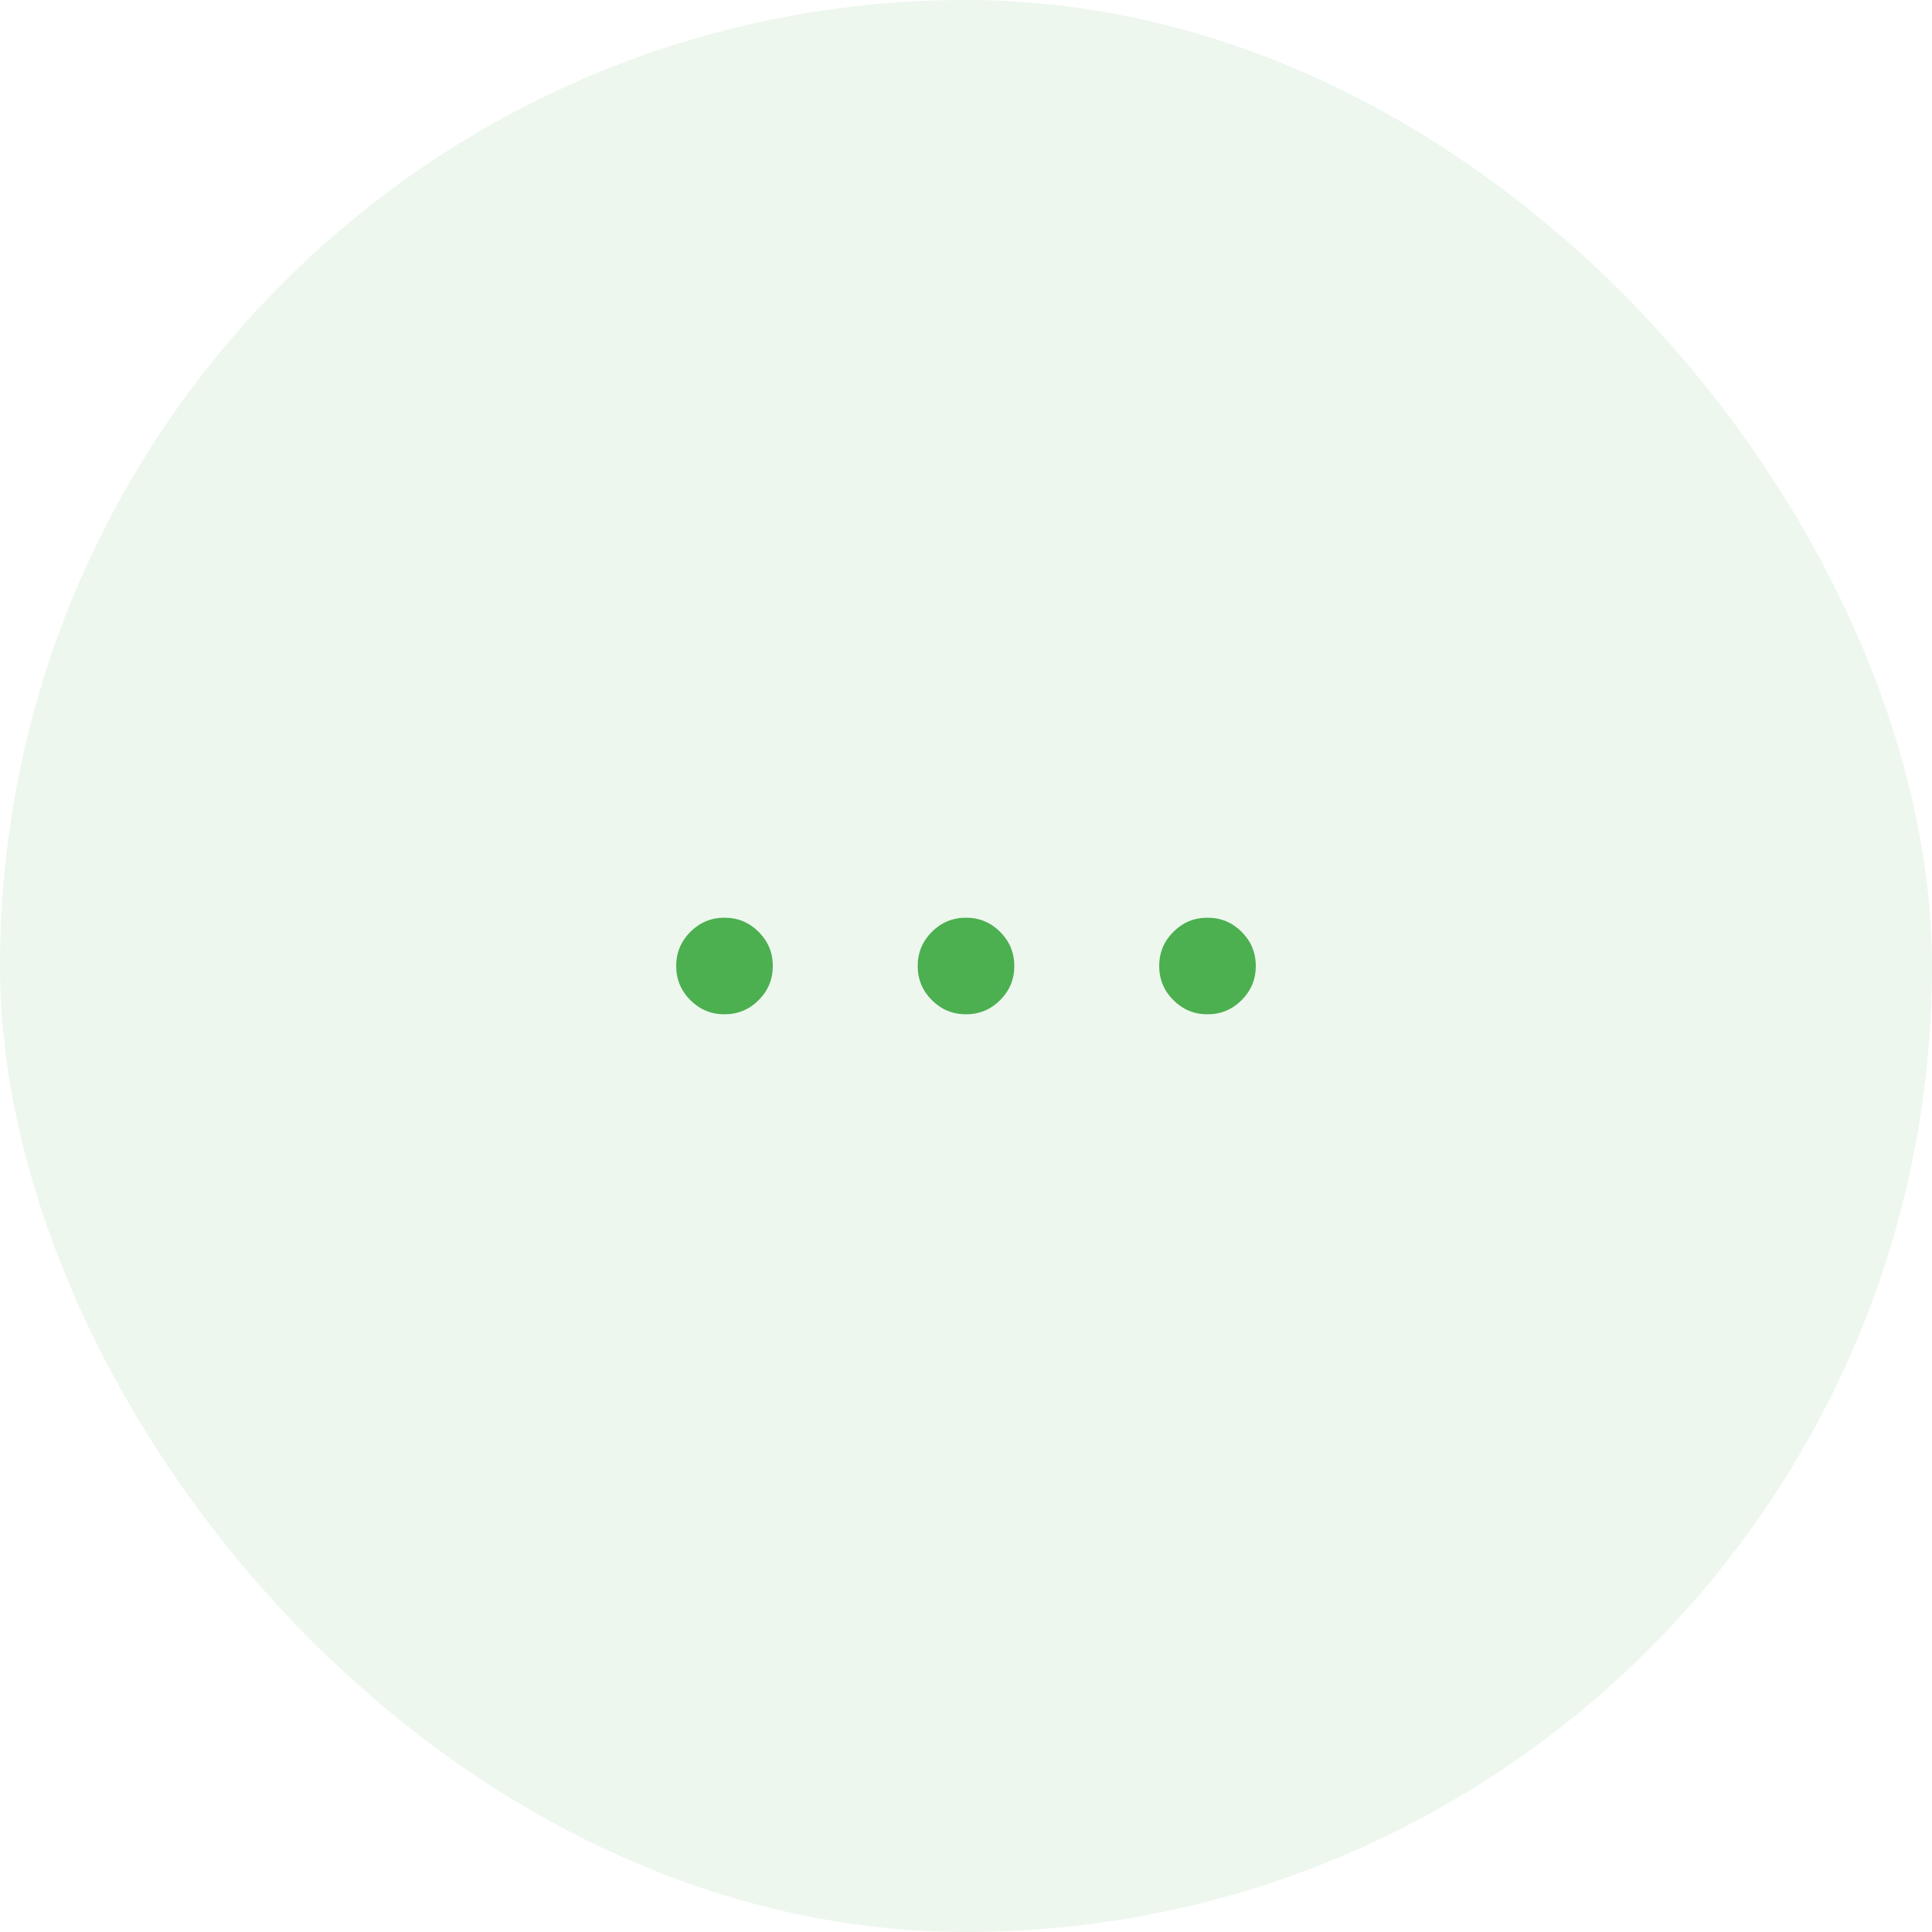 <svg width="40" height="40" viewBox="0 0 40 40" fill="none" xmlns="http://www.w3.org/2000/svg">
<rect width="40" height="40" rx="20" fill="#4CAF50" fill-opacity="0.1"/>
<path d="M15 19C14.724 19 14.489 19.098 14.293 19.293C14.098 19.489 14 19.724 14 20C14 20.276 14.098 20.511 14.293 20.707C14.489 20.902 14.724 21 15 21C15.276 21 15.511 20.902 15.707 20.707C15.902 20.511 16 20.276 16 20C16 19.724 15.902 19.489 15.707 19.293C15.511 19.098 15.276 19 15 19ZM25 19C24.724 19 24.489 19.098 24.293 19.293C24.098 19.489 24 19.724 24 20C24 20.276 24.098 20.511 24.293 20.707C24.489 20.902 24.724 21 25 21C25.276 21 25.511 20.902 25.707 20.707C25.902 20.511 26 20.276 26 20C26 19.724 25.902 19.489 25.707 19.293C25.511 19.098 25.276 19 25 19ZM20 19C19.724 19 19.489 19.098 19.293 19.293C19.098 19.489 19 19.724 19 20C19 20.276 19.098 20.511 19.293 20.707C19.489 20.902 19.724 21 20 21C20.276 21 20.511 20.902 20.707 20.707C20.902 20.511 21 20.276 21 20C21 19.724 20.902 19.489 20.707 19.293C20.511 19.098 20.276 19 20 19Z" fill="#4CAF50"/>
</svg>
